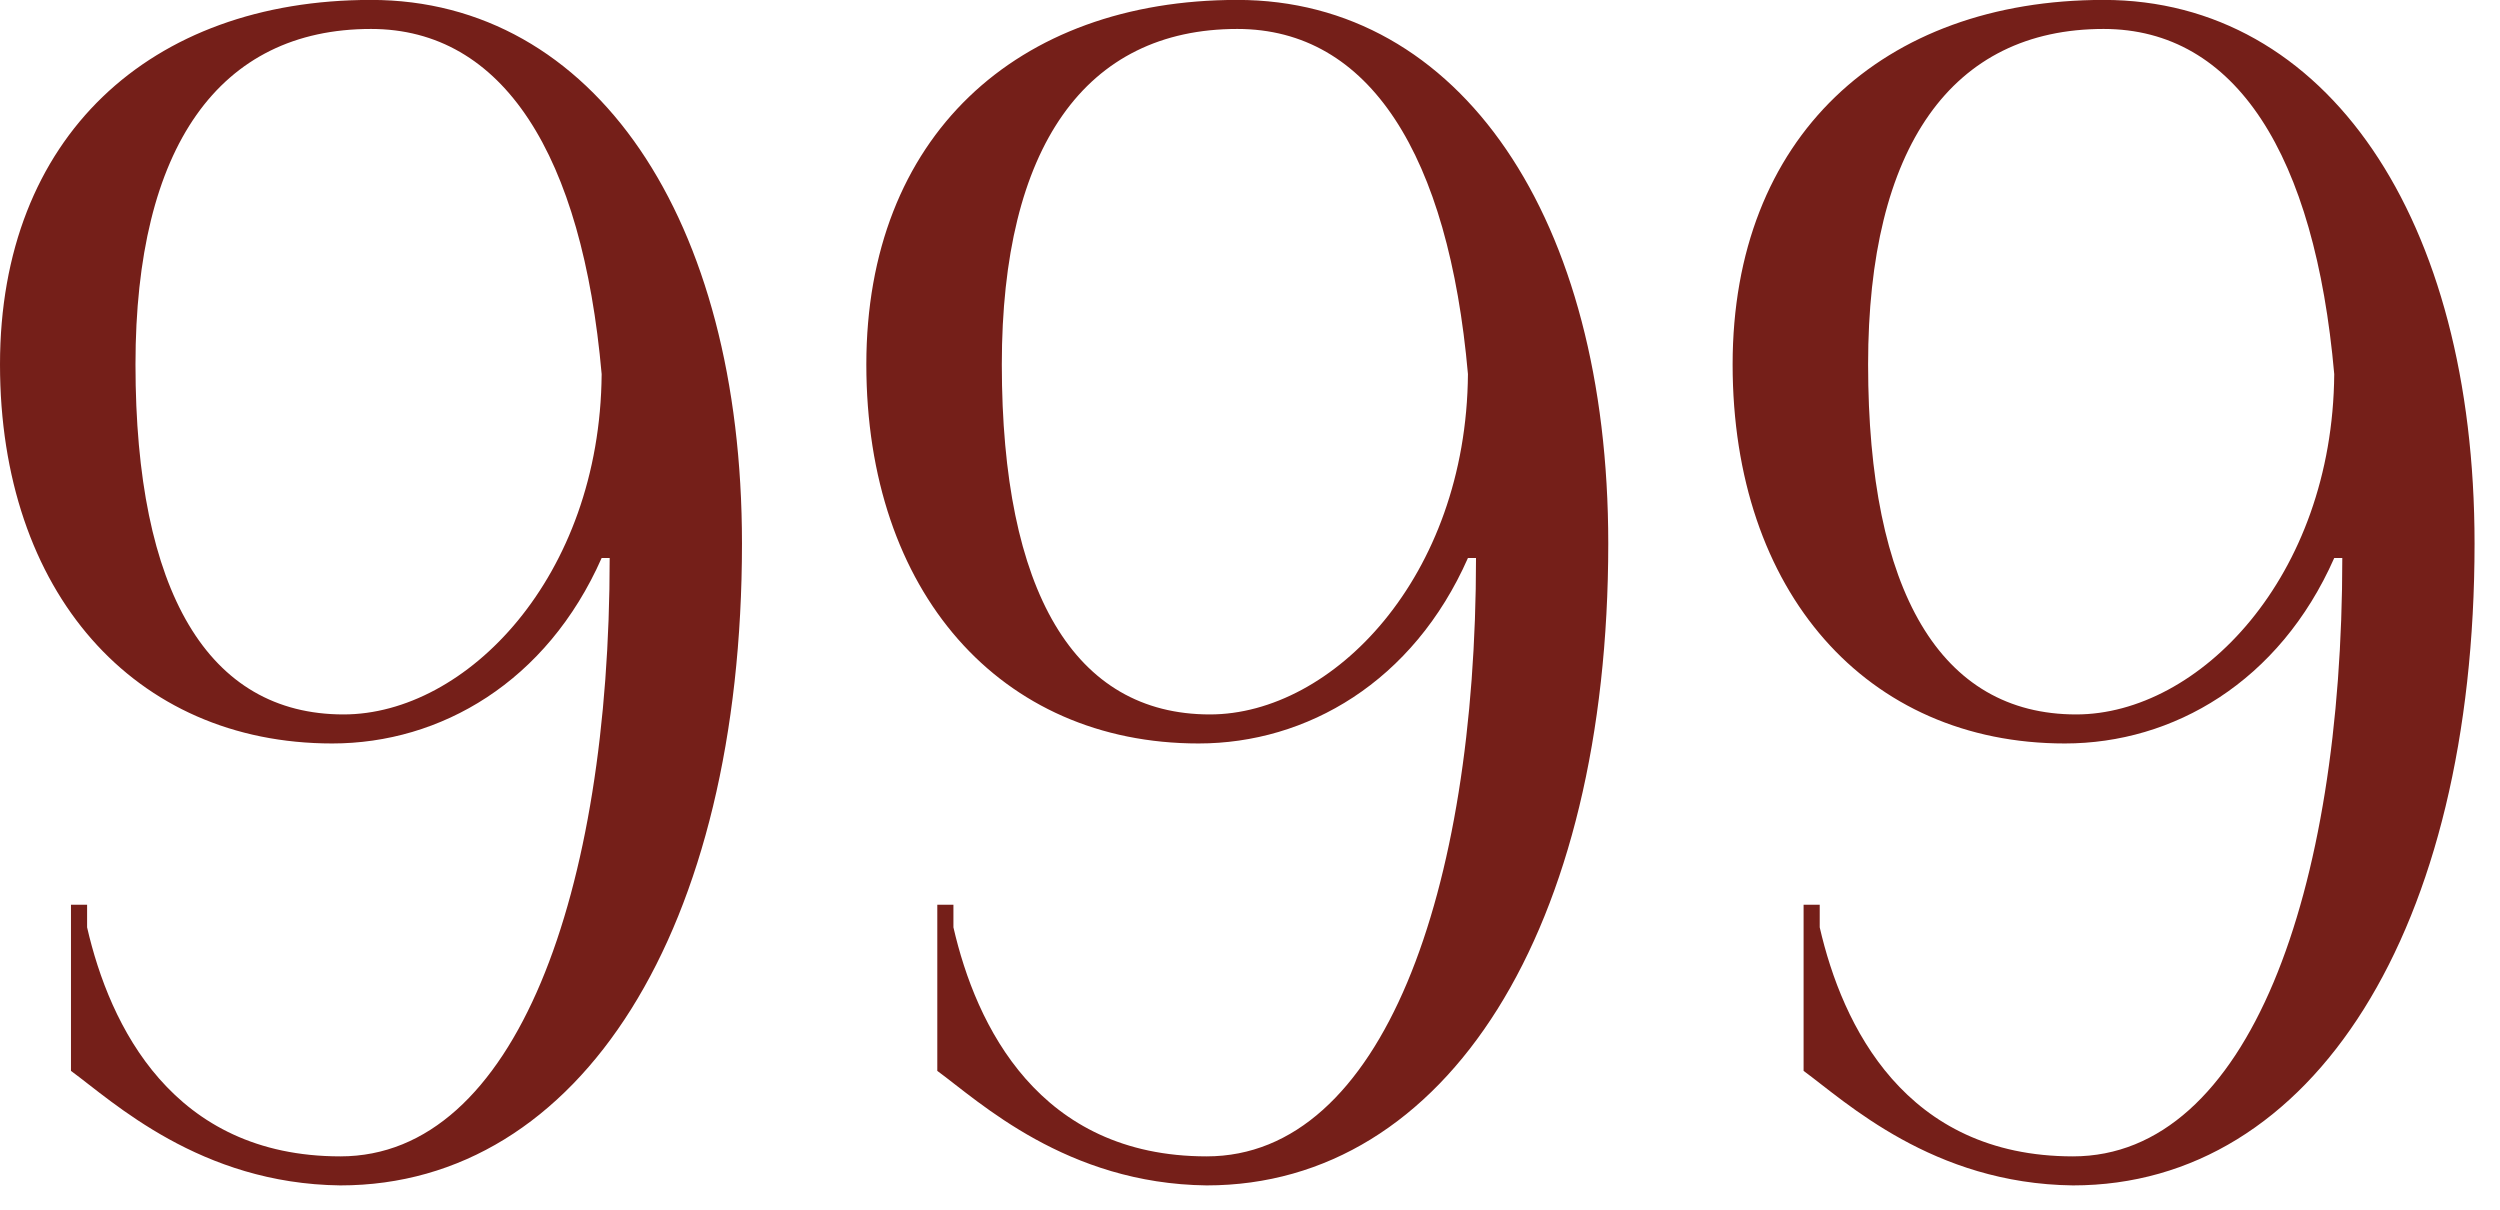 <?xml version="1.0" encoding="UTF-8"?> <svg xmlns="http://www.w3.org/2000/svg" width="62" height="30" viewBox="0 0 62 30" fill="none"><path d="M1.76 26.558V22.438H2.16V22.998C2.72 25.438 4.28 28.678 8.44 28.678C12.8 28.678 15.12 22.118 15.12 13.838H14.921C13.56 16.918 10.921 18.438 8.24 18.438C3.32 18.438 0 14.678 0 9.038C0 3.398 3.72 -0.002 9.2 -0.002C14.72 -0.002 18.401 5.398 18.401 13.478C18.401 23.038 14.4 29.398 8.44 29.398C4.96 29.358 2.8 27.318 1.76 26.558ZM3.36 9.038C3.36 14.678 5.16 17.718 8.52 17.718C11.56 17.718 14.88 14.318 14.921 9.278C14.441 3.838 12.48 0.718 9.2 0.718C5.44 0.718 3.36 3.638 3.36 9.038ZM23.245 26.558V22.438H23.645V22.998C24.205 25.438 25.765 28.678 29.925 28.678C34.285 28.678 36.605 22.118 36.605 13.838H36.405C35.045 16.918 32.405 18.438 29.725 18.438C24.805 18.438 21.485 14.678 21.485 9.038C21.485 3.398 25.205 -0.002 30.685 -0.002C36.205 -0.002 39.885 5.398 39.885 13.478C39.885 23.038 35.885 29.398 29.925 29.398C26.445 29.358 24.285 27.318 23.245 26.558ZM24.845 9.038C24.845 14.678 26.645 17.718 30.005 17.718C33.045 17.718 36.365 14.318 36.405 9.278C35.925 3.838 33.965 0.718 30.685 0.718C26.925 0.718 24.845 3.638 24.845 9.038ZM44.729 26.558V22.438H45.129V22.998C45.689 25.438 47.249 28.678 51.409 28.678C55.769 28.678 58.089 22.118 58.089 13.838H57.889C56.529 16.918 53.889 18.438 51.209 18.438C46.289 18.438 42.969 14.678 42.969 9.038C42.969 3.398 46.689 -0.002 52.169 -0.002C57.689 -0.002 61.369 5.398 61.369 13.478C61.369 23.038 57.369 29.398 51.409 29.398C47.929 29.358 45.769 27.318 44.729 26.558ZM46.329 9.038C46.329 14.678 48.129 17.718 51.489 17.718C54.529 17.718 57.849 14.318 57.889 9.278C57.409 3.838 55.449 0.718 52.169 0.718C48.409 0.718 46.329 3.638 46.329 9.038Z" fill="#751F19"></path></svg> 